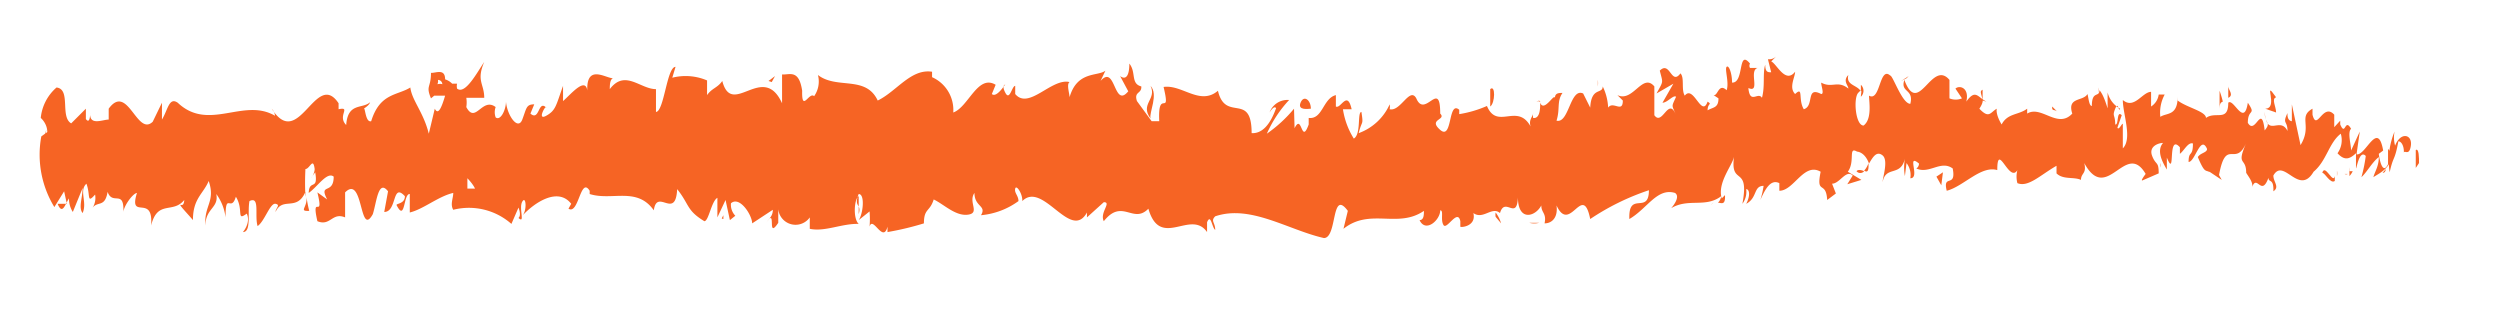 <svg id="Layer_1" data-name="Layer 1" xmlns="http://www.w3.org/2000/svg" viewBox="0 0 46 6"><defs><style>.cls-1{fill:#f66424;}</style></defs><title>brush-line</title><path class="cls-1" d="M44.51,3c0-.09,0-.28-.06-.24l0,.33Z"/><path class="cls-1" d="M44.06,2.42a1.39,1.39,0,0,0-.09.75c.07-.32.09-.19.16-.57.06,0,.11.1.1.22,0-.08.1.07.13-.14s-.19-.26-.29,0A.55.55,0,0,1,44.06,2.42Z"/><path class="cls-1" d="M37.86,2.06l0,0S37.88,2.06,37.86,2.06Z"/><path class="cls-1" d="M34,2s0,0,0-.07S34,1.92,34,2Z"/><path class="cls-1" d="M33.36,1.6l0,0S33.37,1.58,33.36,1.6Z"/><path class="cls-1" d="M37.86,2.06l-.1-.1C37.75,2.06,37.81,2,37.86,2.06Z"/><path class="cls-1" d="M43.23,3.24a.35.35,0,0,0,.06-.09l-.06,0Z"/><path class="cls-1" d="M39.54,1.75h0l0-.14Z"/><path class="cls-1" d="M40.84,1.67s0,.27,0,.39c0-.12,0-.17.06-.19A1.68,1.68,0,0,0,40.84,1.67Z"/><path class="cls-1" d="M42.91,2.11l0,0Z"/><path class="cls-1" d="M38.61,1.71a.28.28,0,0,0,0-.1S38.61,1.68,38.61,1.71Z"/><path class="cls-1" d="M2.3,4V3.92A0,0,0,0,0,2.3,4Z"/><polygon class="cls-1" points="0.82 2.55 0.84 2.54 0.85 2.38 0.82 2.55"/><path class="cls-1" d="M32.16,1.26h0S32.18,1.24,32.16,1.26Z"/><path class="cls-1" d="M21.17,1.58c.12.25-.2.33,0,.6C21.14,2.07,21.32,1.74,21.17,1.58Z"/><path class="cls-1" d="M43.2,3.2h-.06A.06.06,0,0,0,43.2,3.2Z"/><path class="cls-1" d="M21.15,2.18h0l0,0Z"/><path class="cls-1" d="M29.4,1.47l0,.12A.41.41,0,0,0,29.4,1.47Z"/><path class="cls-1" d="M31.46,1.84l-.05,0S31.45,1.84,31.46,1.84Z"/><path class="cls-1" d="M28.34,1.88s0-.06-.08,0l0,0S28.31,1.84,28.34,1.88Z"/><path class="cls-1" d="M27.23,1.89l0,.06h0Z"/><path class="cls-1" d="M5.69,3.88a2,2,0,0,1-.05-.26C5.66,3.82,5.49,3.89,5.69,3.88Z"/><path class="cls-1" d="M43.23,3.08a.31.31,0,0,1,0,.12h0A.2.2,0,0,0,43.23,3.08Z"/><path class="cls-1" d="M28.32,4.1l-.18,0A.37.37,0,0,0,28.32,4.1Z"/><path class="cls-1" d="M13.68,3.89l0,0S13.67,3.93,13.68,3.89Z"/><path class="cls-1" d="M27.62,4.11a.61.61,0,0,0-.1-.2.19.19,0,0,0,0,.08Z"/><path class="cls-1" d="M5.64,3.62Z"/><path class="cls-1" d="M4.47,4.27c.16,0,.08-.36.12-.57.2-.1.09.27.15.46.13-.09.23-.43.33-.41s0,.08,0,.15c.13-.29.39,0,.55-.37a.29.29,0,0,1,0,.09,4.79,4.79,0,0,1,0-.51c.08,0,.14-.23.17,0,0,0,0,.09-.07.17l.08-.11c.06.35-.11.12-.12.38.16-.11.34-.4.46-.3,0,.34-.28.11-.12.42l-.18-.13c.13.53-.12,0,0,.53.24.1.27-.17.51-.07,0-.18,0-.28,0-.46.34-.34.26.85.51.4.07-.22.1-.65.28-.42l-.07.38c.24,0,.14-.55.38-.29,0,.15-.18.13-.15.17.16.31.12-.22.24-.21l0,.34c.25-.06.53-.3.8-.36,0,.1-.06.21,0,.31a1.18,1.18,0,0,1,1.07.26l.13-.3s.06.14,0,.19c.13.12,0-.18.07-.3s.09.17,0,.26c.23-.25.66-.53.9-.22l-.05.09c.19.12.22-.6.39-.33l0,.06c.41.13.87-.14,1.18.3.06-.42.4.19.43-.39.23.29.17.39.5.59.08,0,.13-.37.24-.43V4l.15-.32.08.37.1-.08a.29.29,0,0,1-.08-.23c.16-.14.39.22.39.37l.38-.25c0,.12-.07.16-.12.24.2-.31,0,.33.22,0,0-.07,0-.19,0-.25A.32.32,0,0,0,14.9,4l0,.21c.28.06.59-.1.9-.09-.11-.1-.08-.47,0-.51l0,.33c.06-.2-.1-.12,0-.37.12,0,.08.37,0,.48L16,3.89a1.7,1.7,0,0,1,0,.28c.06-.21.25.32.33,0v.1A5.36,5.36,0,0,0,17,4.11c0-.28.11-.21.18-.44.19.09.4.31.63.28s0-.23.12-.4c0,.26.23.23.12.41a1.38,1.38,0,0,0,.69-.26c0-.1-.08-.15-.06-.23s.14.1.13.23v0c.38-.38.89.75,1.19.21V4l.31-.28c.15,0-.08.19,0,.35.34-.43.54.06.82-.23.22.76.78,0,1.08.43l0-.18c.07-.17.09.1.15.14,0-.14-.09-.16,0-.25.65-.22,1.34.25,2,.4.25,0,.13-.92.44-.5l-.08.33c.49-.39,1,0,1.48-.33,0,.07,0,.17-.08.17.11.24.38,0,.38-.18.07,0,0,.17.06.27s.26-.31.31-.07c0,0,0,.08,0,.1s.3,0,.24-.25c.18.13.34-.13.49,0,.09-.31.31.15.33-.29,0,.45.32.36.43.15,0,.14.1.14.06.33.13,0,.25-.1.22-.33.25.54.48-.44.62.25a4.47,4.47,0,0,1,1.08-.53c0,.46-.38,0-.36.53.33-.19.51-.58.84-.48.09.06,0,.2-.07.28.32-.19.63,0,.92-.22a.2.2,0,0,1-.06.12c.06,0,.14.06.13-.14l-.06.06c-.09-.3.22-.63.23-.79-.09.59.29.15.15.89a.37.37,0,0,0,.07-.27c.06,0,.08.12,0,.27.21-.11.13-.33.32-.33a1.58,1.58,0,0,1-.06.26c.09-.2.19-.39.35-.31,0,.06,0,.14,0,.14.27,0,.45-.53.76-.35-.09.44.1.15.12.52l.16-.12-.07-.18c.14,0,.26-.27.38-.15l-.1.16.26-.08L34,3.16c.14-.19,0-.47.17-.37,0,0,.14,0,.22.22h0c.07-.12.14-.24.25-.15s0,.41,0,.49c.06-.31.33-.09.41-.43a.91.91,0,0,0,0,.32L35.08,3a.36.36,0,0,1,.07.28c.19,0-.08-.47.16-.27,0,0,0,.06-.05.09.24.11.45-.16.67,0,.07.37-.19.09-.11.41.31-.08.63-.47.93-.38l0,0c0-.54.22.25.37,0a.47.47,0,0,0,0,.24c.2.08.41-.14.72-.32l0,.14c.12.12.32.06.45.12,0-.13.11-.11.06-.31.42.77.76-.43,1.13.2,0,0-.1.13-.06.12l.3-.13c0-.23-.05-.14-.12-.32s.12-.24.2-.24c-.13.15,0,.37.07.49,0-.07,0-.14,0-.22.17.41,0-.46.24-.19v.12c.08-.06.15-.22.24-.19,0,.26-.08.12-.08.34.12,0,.22-.51.34-.24,0,.07-.12.07-.17.15.13.31.14.23.23.28h0l.21.14-.05-.09c.13-.7.3-.13.5-.59-.19.44,0,.25,0,.55.05.08.13.18.11.26.09-.24.17.19.3-.17,0,.1.1,0,.09.25.12-.08,0-.17,0-.29.19-.34.47.39.74-.07.24-.2.28-.53.5-.7a.41.41,0,0,1-.06.36c.13.14.22.11.34,0,0,.08,0,.15,0,.26s.05-.35.18-.21a2.7,2.7,0,0,1-.08.39c.1-.09.2-.28.32-.37,0,.17-.07.26-.1.37.12-.08.32-.16.35-.43l-.08-.09s0,.23,0,.28c-.1.21-.16-.09-.17-.19l.08-.06c-.1-.57-.32.1-.49.07l.06-.42-.16.35c0-.11-.07-.34,0-.4-.12-.21-.1.15-.2-.08,0,0,0-.06,0-.07l-.11.12c0-.08,0-.29,0-.23-.21-.23-.32.32-.4,0V2c-.27.15,0,.31-.22.67l-.16-.75,0,.31s-.09,0-.08-.15c-.1.21,0,.13,0,.33-.14-.28-.38.14-.42-.35,0,.23.13.18,0,.34-.06-.52-.17.1-.31-.14,0-.27.16-.13,0-.37-.07.46-.26-.09-.36,0,0,.36-.23.15-.41.28,0-.12-.35-.19-.52-.32V1.77c0,.37-.2.3-.32.38a.7.7,0,0,1,.08-.41h-.11a.31.31,0,0,1-.14.22l0-.27c-.16,0-.31.33-.52.15,0,.26.18.71,0,.89,0-.14,0-.38,0-.44s-.07.12-.1.06l.08-.23c-.1-.1-.05.19-.12.17,0-.19-.06-.14,0-.29s.06.08.09,0a.47.47,0,0,1-.23-.3c0,.11,0,.27,0,.29s-.06-.23-.15-.33c0,.14-.14,0-.14.29-.05,0-.06-.14-.08-.22-.08.14-.38.05-.28.36l0,0v0h0c-.27.29-.57-.16-.83,0V2c-.16.12-.36.08-.47.29,0,0-.11-.17-.09-.29-.12.07-.14.19-.32,0,.12-.18,0-.16.13-.13-.16-.08-.2-.24-.37,0,.06-.25-.12-.31-.2-.24l.12.18a.3.3,0,0,1-.23,0l0-.34c-.33-.39-.57.7-.83,0-.08.24.18.16.11.44-.15,0-.32-.52-.37-.52-.2-.18-.18.49-.39.37,0,.11.06.43-.1.55-.15,0-.19-.5-.1-.6s.05,0,.05.07a.15.15,0,0,0,0-.22l0,.12c-.07-.12-.28-.11-.23-.3-.11.11,0,.19,0,.25-.2-.16-.3,0-.5-.11,0,.07.06.21,0,.21-.29-.15-.12.22-.32.28-.11-.18,0-.43-.16-.28-.12-.12,0-.31,0-.41-.18.23-.34-.15-.44-.19l.09-.09a.19.19,0,0,1-.15.05l.06.24c-.06,0-.11,0-.11-.14-.05.16,0,.39-.06.61-.07-.12-.22.13-.25-.18.23.1,0-.32.17-.37,0,0-.09,0-.14,0a.08.08,0,0,1,0-.08c-.23-.28-.1.36-.33.35,0-.17-.06-.33-.1-.29s.05.29,0,.43c-.15-.14-.16.11-.24.09l.09.06c0,.18-.1.16-.2.22,0-.14.09-.1,0-.16-.11.31-.26-.32-.42-.11-.07-.11,0-.33-.08-.41-.17.23-.19-.24-.38-.05.06.24.07.18-.06.42l.31-.18-.2.35c.09,0,.2-.15.25-.11-.09.2-.08.14,0,.34-.14-.36-.25.21-.4,0V1.59c-.22-.26-.39.3-.68.16l.1.1c0,.24-.18,0-.27.13a1,1,0,0,0-.1-.39c0,.15-.21,0-.23.39l-.13-.26c-.24-.11-.26.56-.49.5.07-.22,0-.35.11-.51-.07,0-.14,0-.14.1,0-.12-.2.27-.27.08,0,.09,0,.3-.13.28a.31.31,0,0,1,0-.1c0,.1-.13.14,0,.36-.24-.62-.65,0-.85-.48a2.09,2.09,0,0,1-.51.15c0-.06,0-.1,0-.08-.21-.18-.12.57-.35.37s.12-.18,0-.3c0-.65-.28.1-.44-.28l0,0c-.12-.22-.29.25-.49.2a.24.24,0,0,0,0-.09,1,1,0,0,1-.57.53c.06-.25.09-.13.05-.39-.08,0,0,.41-.14.49a1.42,1.42,0,0,1-.2-.54h.16c-.08-.36-.2,0-.29-.05V1.75c-.24.06-.24.45-.5.42l0,.12c-.14.39-.12-.22-.26.07L23.81,2a2.5,2.5,0,0,1-.5.46,2.22,2.22,0,0,1,.41-.62.35.35,0,0,0-.36.23s.08-.14.12-.08c-.11.31-.26.47-.45.46,0-.77-.48-.19-.62-.78-.33.28-.66-.12-1-.07.14.59-.11,0-.08.63-.09,0-.13,0-.14,0l-.27-.37c-.06-.18.09-.13.08-.27-.2-.05-.09-.26-.22-.42,0,.22-.06.31-.17.23l.15.28c-.27.33-.23-.51-.51-.19l.09-.19c-.14.11-.52,0-.66.49,0-.07-.06-.24,0-.28-.33-.08-.75.52-1,.22l0-.15c-.06,0-.1.28-.18.13s0-.15,0-.16-.16.26-.25.18l.07-.17c-.33-.2-.5.41-.78.51a.66.66,0,0,0-.39-.65V1.32c-.39-.06-.65.36-1,.53-.22-.47-.75-.2-1.1-.47a.47.47,0,0,1-.07.39c-.09-.09-.23.31-.22-.1h0c-.06-.4-.23-.29-.37-.3l0,.53c-.35-.77-.92.28-1.1-.41-.09.13-.19.13-.28.26V1.48a1,1,0,0,0-.64-.05l.06-.2c-.16,0-.21.82-.36.83l0-.42c-.29,0-.57-.37-.85,0,0-.06,0-.18.06-.2-.14,0-.52-.29-.47.29,0-.37-.3,0-.45.13l0-.28c-.13.36-.13.45-.31.55s0-.22,0-.15c-.15-.15-.12.26-.29.11l.07-.17c-.15,0-.14.07-.22.28s-.28-.08-.3-.33c0,.15-.1.36-.19.29a.28.28,0,0,1,0-.19c-.25-.19-.37.32-.54,0a.54.54,0,0,0,0-.17c.19,0,.35,0,.33,0,0-.26-.15-.31,0-.66-.13.19-.35.61-.5.49a.2.2,0,0,1,0-.09v0s-.06,0-.09,0a.31.31,0,0,0-.13-.08c0-.21-.18-.11-.26-.12,0,.28-.1.23,0,.47,0,0,0,0,.06-.05s0,0,0,0v0l.2,0C8.12,2,8.06,2.12,8,2l-.11.46c-.1-.4-.31-.61-.34-.85-.24.15-.56.1-.72.62C6.73,2.26,6.72,2,6.7,2s.09-.05.11-.12c-.14.13-.41,0-.44.42-.17-.17.1-.34-.14-.29l0-.11C5.81,1.27,5.5,2.79,5,2a.22.22,0,0,1,.06.13c-.58-.34-1.22.3-1.79-.24-.16-.11-.18.13-.29.31l0-.31-.17.35C2.52,2.52,2.35,1.52,2,2l0,.2c-.11,0-.36.12-.34-.12,0,0,0,.22-.08.11V2l-.27.27c-.21-.12,0-.63-.27-.66a.85.85,0,0,0-.29.56s.12.1.12.26l-.11.08A1.85,1.85,0,0,0,1,3.81l.18-.29.05.23H1.06c.09.22.14,0,.21-.1a.44.44,0,0,0,.07.25l.18-.44c0,.18-.08.36,0,.46.09-.2-.07-.41.07-.54.08.21,0,.38.16.2a.35.35,0,0,1-.05.25c.09-.14.23,0,.28-.3.09.26.31-.06.29.38,0-.11.17-.35.25-.36-.16.52.31,0,.26.6.12-.48.4-.21.61-.47,0,0,0,.11-.06.09s.14.18.22.28c0-.4.19-.48.29-.72.13.38-.09.45-.06.82,0-.32.25-.32.2-.58A.91.91,0,0,1,4.15,4c0-.49.1-.08.19-.38.15.24,0,.46.2.31C4.62,4.1,4.47,4.27,4.47,4.27Zm3.94-.8h0l-.08,0Zm.33,0-.14,0c0-.09,0-.19,0-.19S8.7,3.38,8.74,3.47Zm-.68-2s.07,0,.08.08a.16.16,0,0,0-.09,0v0S8.05,1.55,8.06,1.51Z"/><path class="cls-1" d="M8,1.88a0,0,0,0,1,0,0L8,2l0-.08Z"/><path class="cls-1" d="M37.91,2.1h0l0,0Z"/><polygon class="cls-1" points="13.31 4.03 13.31 3.96 13.28 4.02 13.31 4.03"/><path class="cls-1" d="M39.75,3a.13.13,0,0,0,0,.08Z"/><path class="cls-1" d="M40.54,3.07l.11.1C40.6,3.11,40.57,3.08,40.54,3.07Z"/><path class="cls-1" d="M41.15,3.19V3.07h0Z"/><path class="cls-1" d="M31.53,3.72h0C31.46,3.79,31.49,3.77,31.53,3.72Z"/><path class="cls-1" d="M34.38,3a.37.37,0,0,1-.08.14C34.35,3.17,34.39,3.17,34.38,3Z"/><polygon class="cls-1" points="28.34 4.1 28.34 4.1 28.32 4.1 28.34 4.1"/><path class="cls-1" d="M34.16,3.15a.09.09,0,0,0,.14,0S34.2,3.1,34.16,3.15Z"/><path class="cls-1" d="M43.77,3.25h0v0Z"/><path class="cls-1" d="M43.8,3.22l0,0S43.81,3.18,43.8,3.22Z"/><path class="cls-1" d="M43.9,3.11l-.06.07S43.89,3.19,43.9,3.11Z"/><path class="cls-1" d="M43,3.14v.1A.25.25,0,0,0,43,3.14Z"/><path class="cls-1" d="M42.73,3.18c.05,0,.15.21.23.15V3.24C42.93,3.4,42.78,3,42.73,3.18Z"/><path class="cls-1" d="M41.68,2l.2.07c0-.11-.09-.25,0-.28C41.62,1.42,41.94,2,41.68,2Z"/><path class="cls-1" d="M41,1.8c.11-.05,0-.15,0-.21C41,1.69,41,1.71,41,1.8Z"/><path class="cls-1" d="M36.48,1.91V1.65C36.4,1.69,36.49,1.75,36.48,1.91Z"/><polygon class="cls-1" points="35.63 3.25 35.72 3.41 35.75 3.17 35.63 3.25"/><polygon class="cls-1" points="35.08 1.44 35.12 1.4 34.98 1.49 35.08 1.44"/><path class="cls-1" d="M27.42,1.64l0,.32C27.51,1.9,27.52,1.55,27.42,1.64Z"/><path class="cls-1" d="M24.12,2c0-.16-.13-.26-.19-.11S24.08,2,24.12,2Z"/><polygon class="cls-1" points="14.2 1.51 14.26 1.4 14.14 1.49 14.2 1.51"/></svg>